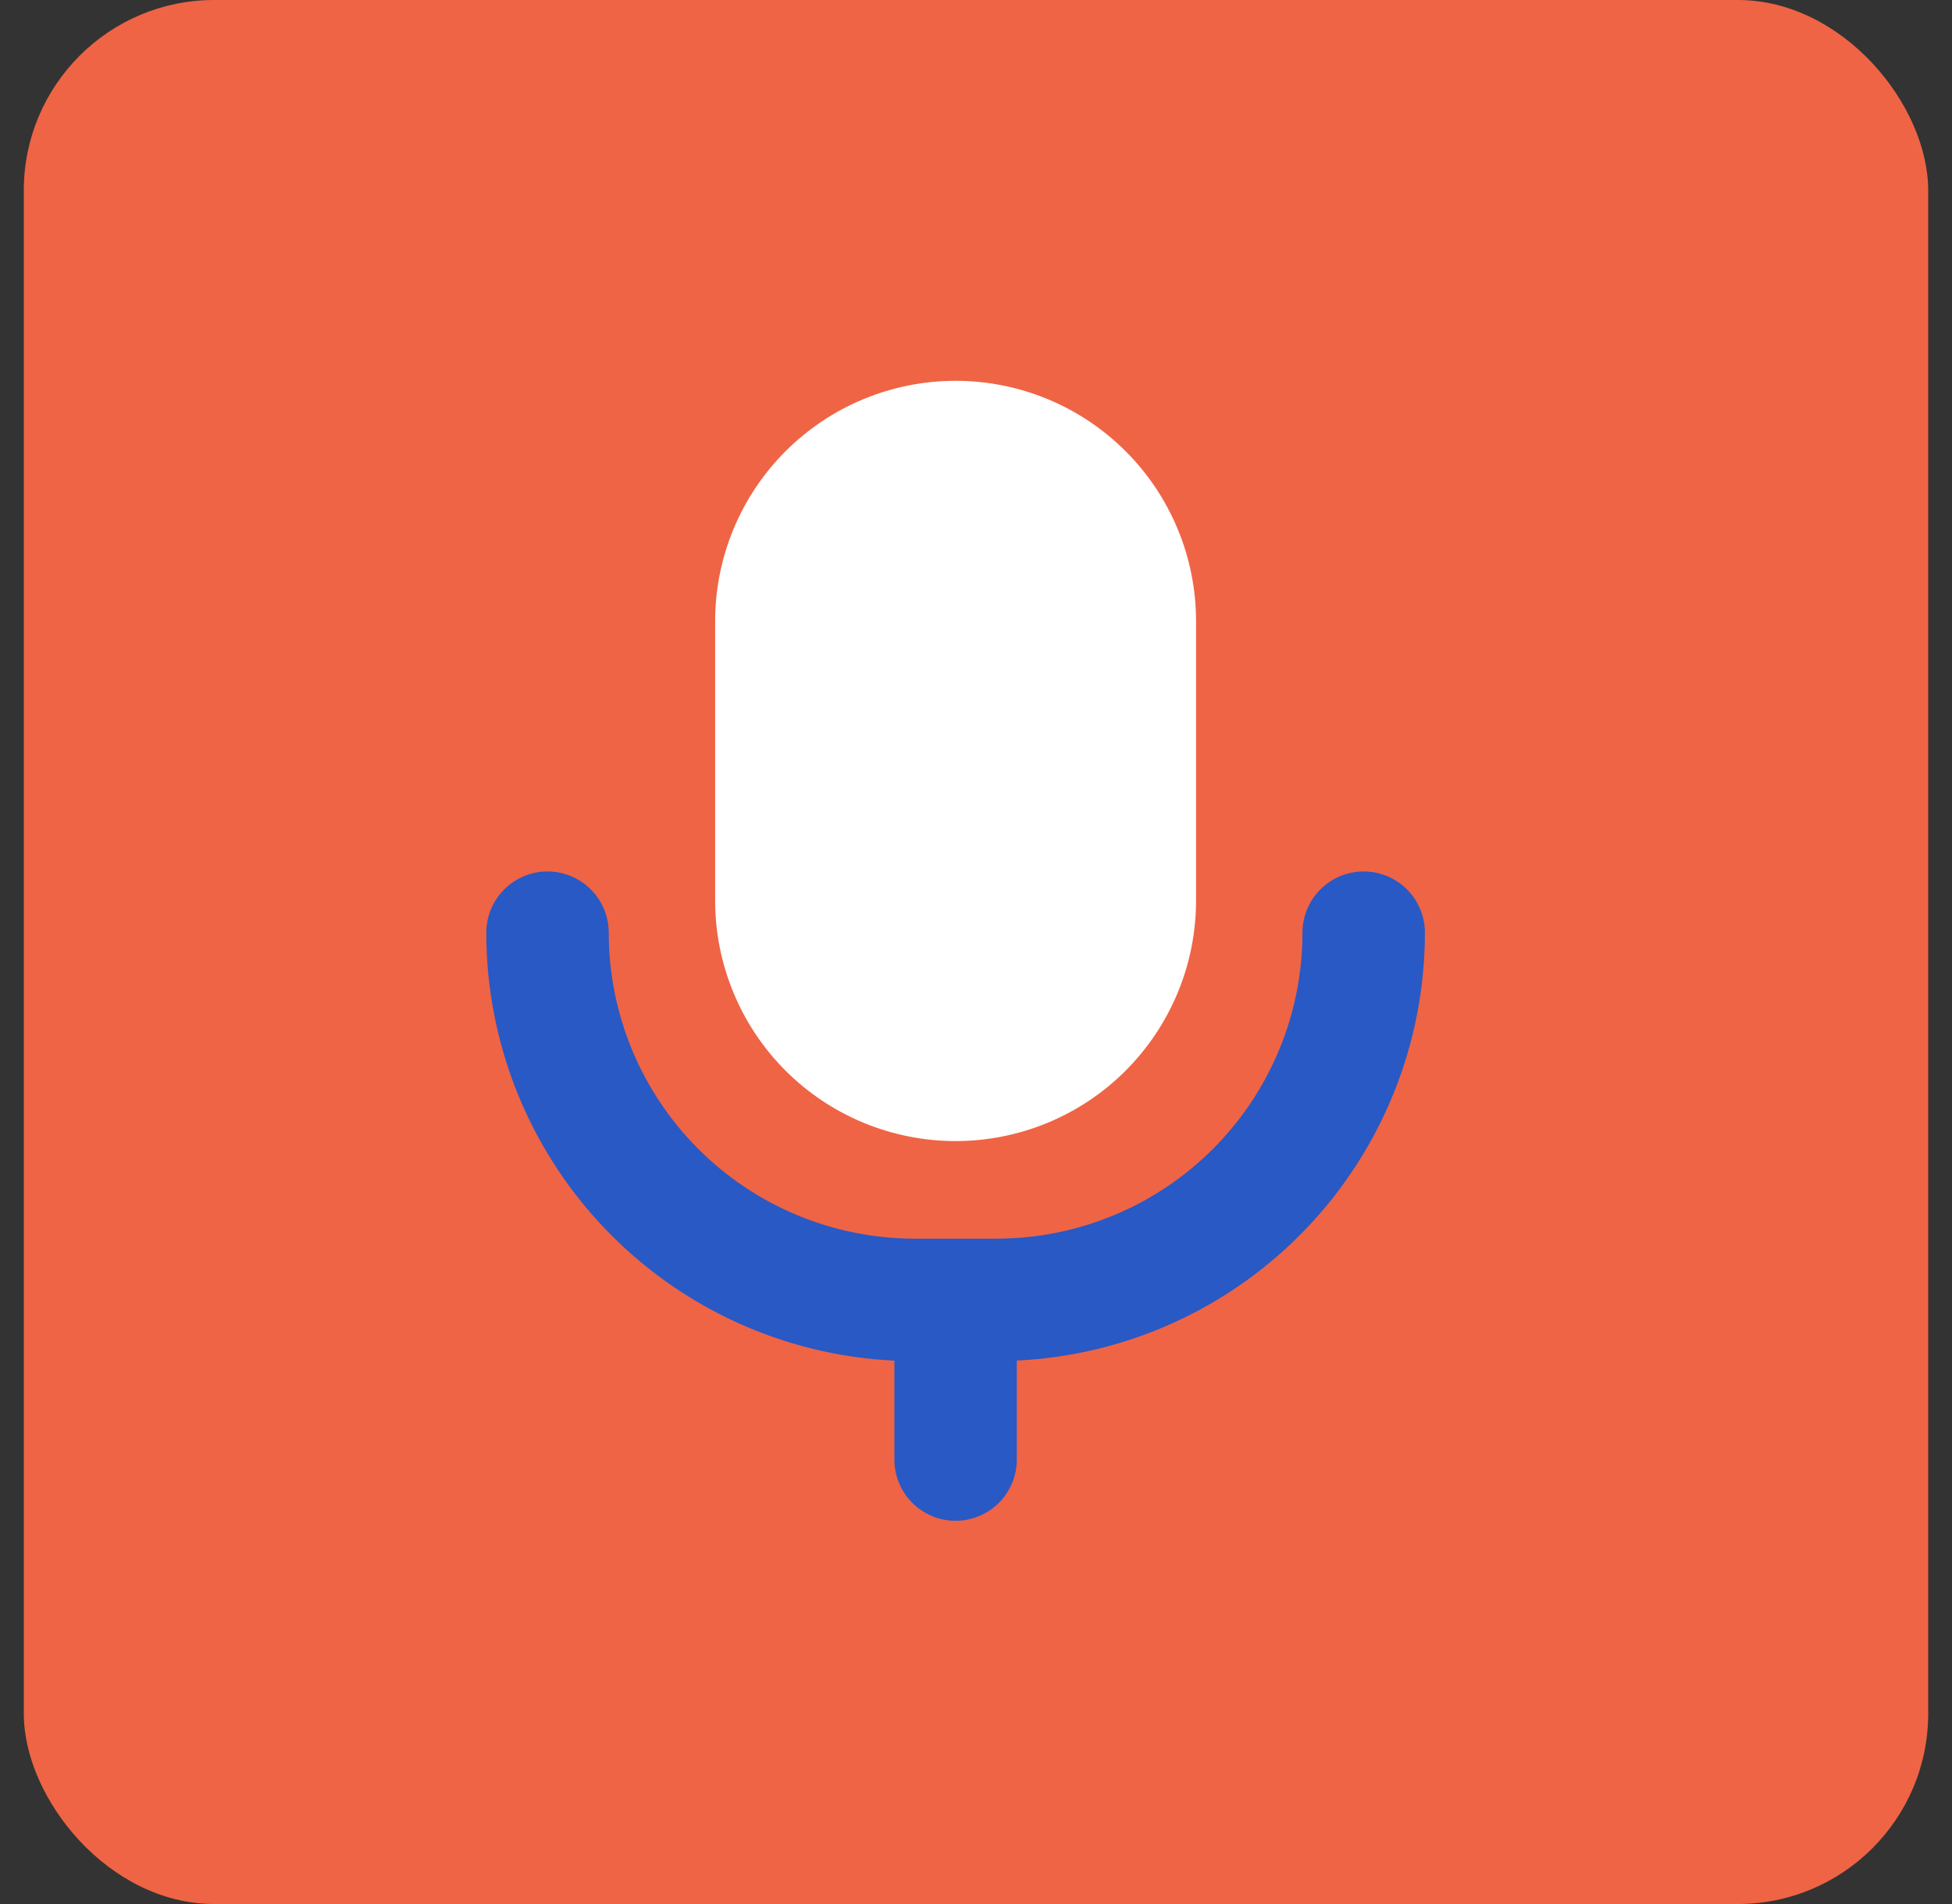 <svg width="41" height="40" viewBox="0 0 41 40" fill="none" xmlns="http://www.w3.org/2000/svg">
<rect x="0" y="0" width="41" height="40" fill="#333333" stroke="none"/>
<rect x="0.5" width="40" height="40" rx="4" fill="#EF6445"/>
<path fill-rule="evenodd" clip-rule="evenodd" d="M20.071 8C18.732 8 17.447 8.532 16.5 9.479C15.553 10.426 15.021 11.711 15.021 13.05V18.922C15.021 19.585 15.152 20.242 15.406 20.854C15.659 21.467 16.031 22.024 16.5 22.493C16.969 22.962 17.526 23.334 18.139 23.588C18.752 23.841 19.408 23.972 20.071 23.972C20.735 23.972 21.391 23.841 22.004 23.588C22.617 23.334 23.174 22.962 23.642 22.493C24.111 22.024 24.483 21.467 24.737 20.854C24.991 20.242 25.122 19.585 25.122 18.922V13.05C25.122 11.711 24.59 10.426 23.642 9.479C22.695 8.532 21.411 8 20.071 8Z" fill="white"/>
<path fill-rule="evenodd" clip-rule="evenodd" d="M12.786 19.594C12.786 19.425 12.752 19.258 12.688 19.102C12.623 18.946 12.528 18.804 12.409 18.685C12.29 18.565 12.148 18.471 11.992 18.406C11.836 18.341 11.669 18.308 11.5 18.308C11.331 18.308 11.164 18.341 11.008 18.406C10.852 18.471 10.71 18.565 10.591 18.685C10.472 18.804 10.377 18.946 10.312 19.102C10.248 19.258 10.214 19.425 10.214 19.594C10.214 21.907 11.104 24.131 12.7 25.805C14.296 27.48 16.475 28.475 18.786 28.585V30.663C18.786 31.004 18.921 31.331 19.162 31.572C19.403 31.813 19.73 31.949 20.071 31.949C20.412 31.949 20.739 31.813 20.981 31.572C21.222 31.331 21.357 31.004 21.357 30.663V28.583C23.667 28.473 25.846 27.478 27.442 25.804C29.038 24.13 29.929 21.906 29.929 19.594C29.929 19.253 29.793 18.926 29.552 18.685C29.311 18.443 28.984 18.308 28.643 18.308C28.302 18.308 27.975 18.443 27.734 18.685C27.493 18.926 27.357 19.253 27.357 19.594C27.357 21.299 26.68 22.934 25.474 24.139C24.269 25.345 22.634 26.022 20.929 26.022H20.095H20.071H20.047H19.214C17.509 26.022 15.874 25.345 14.669 24.139C13.463 22.934 12.786 21.299 12.786 19.594Z" fill="#2859C5"/>
</svg>
